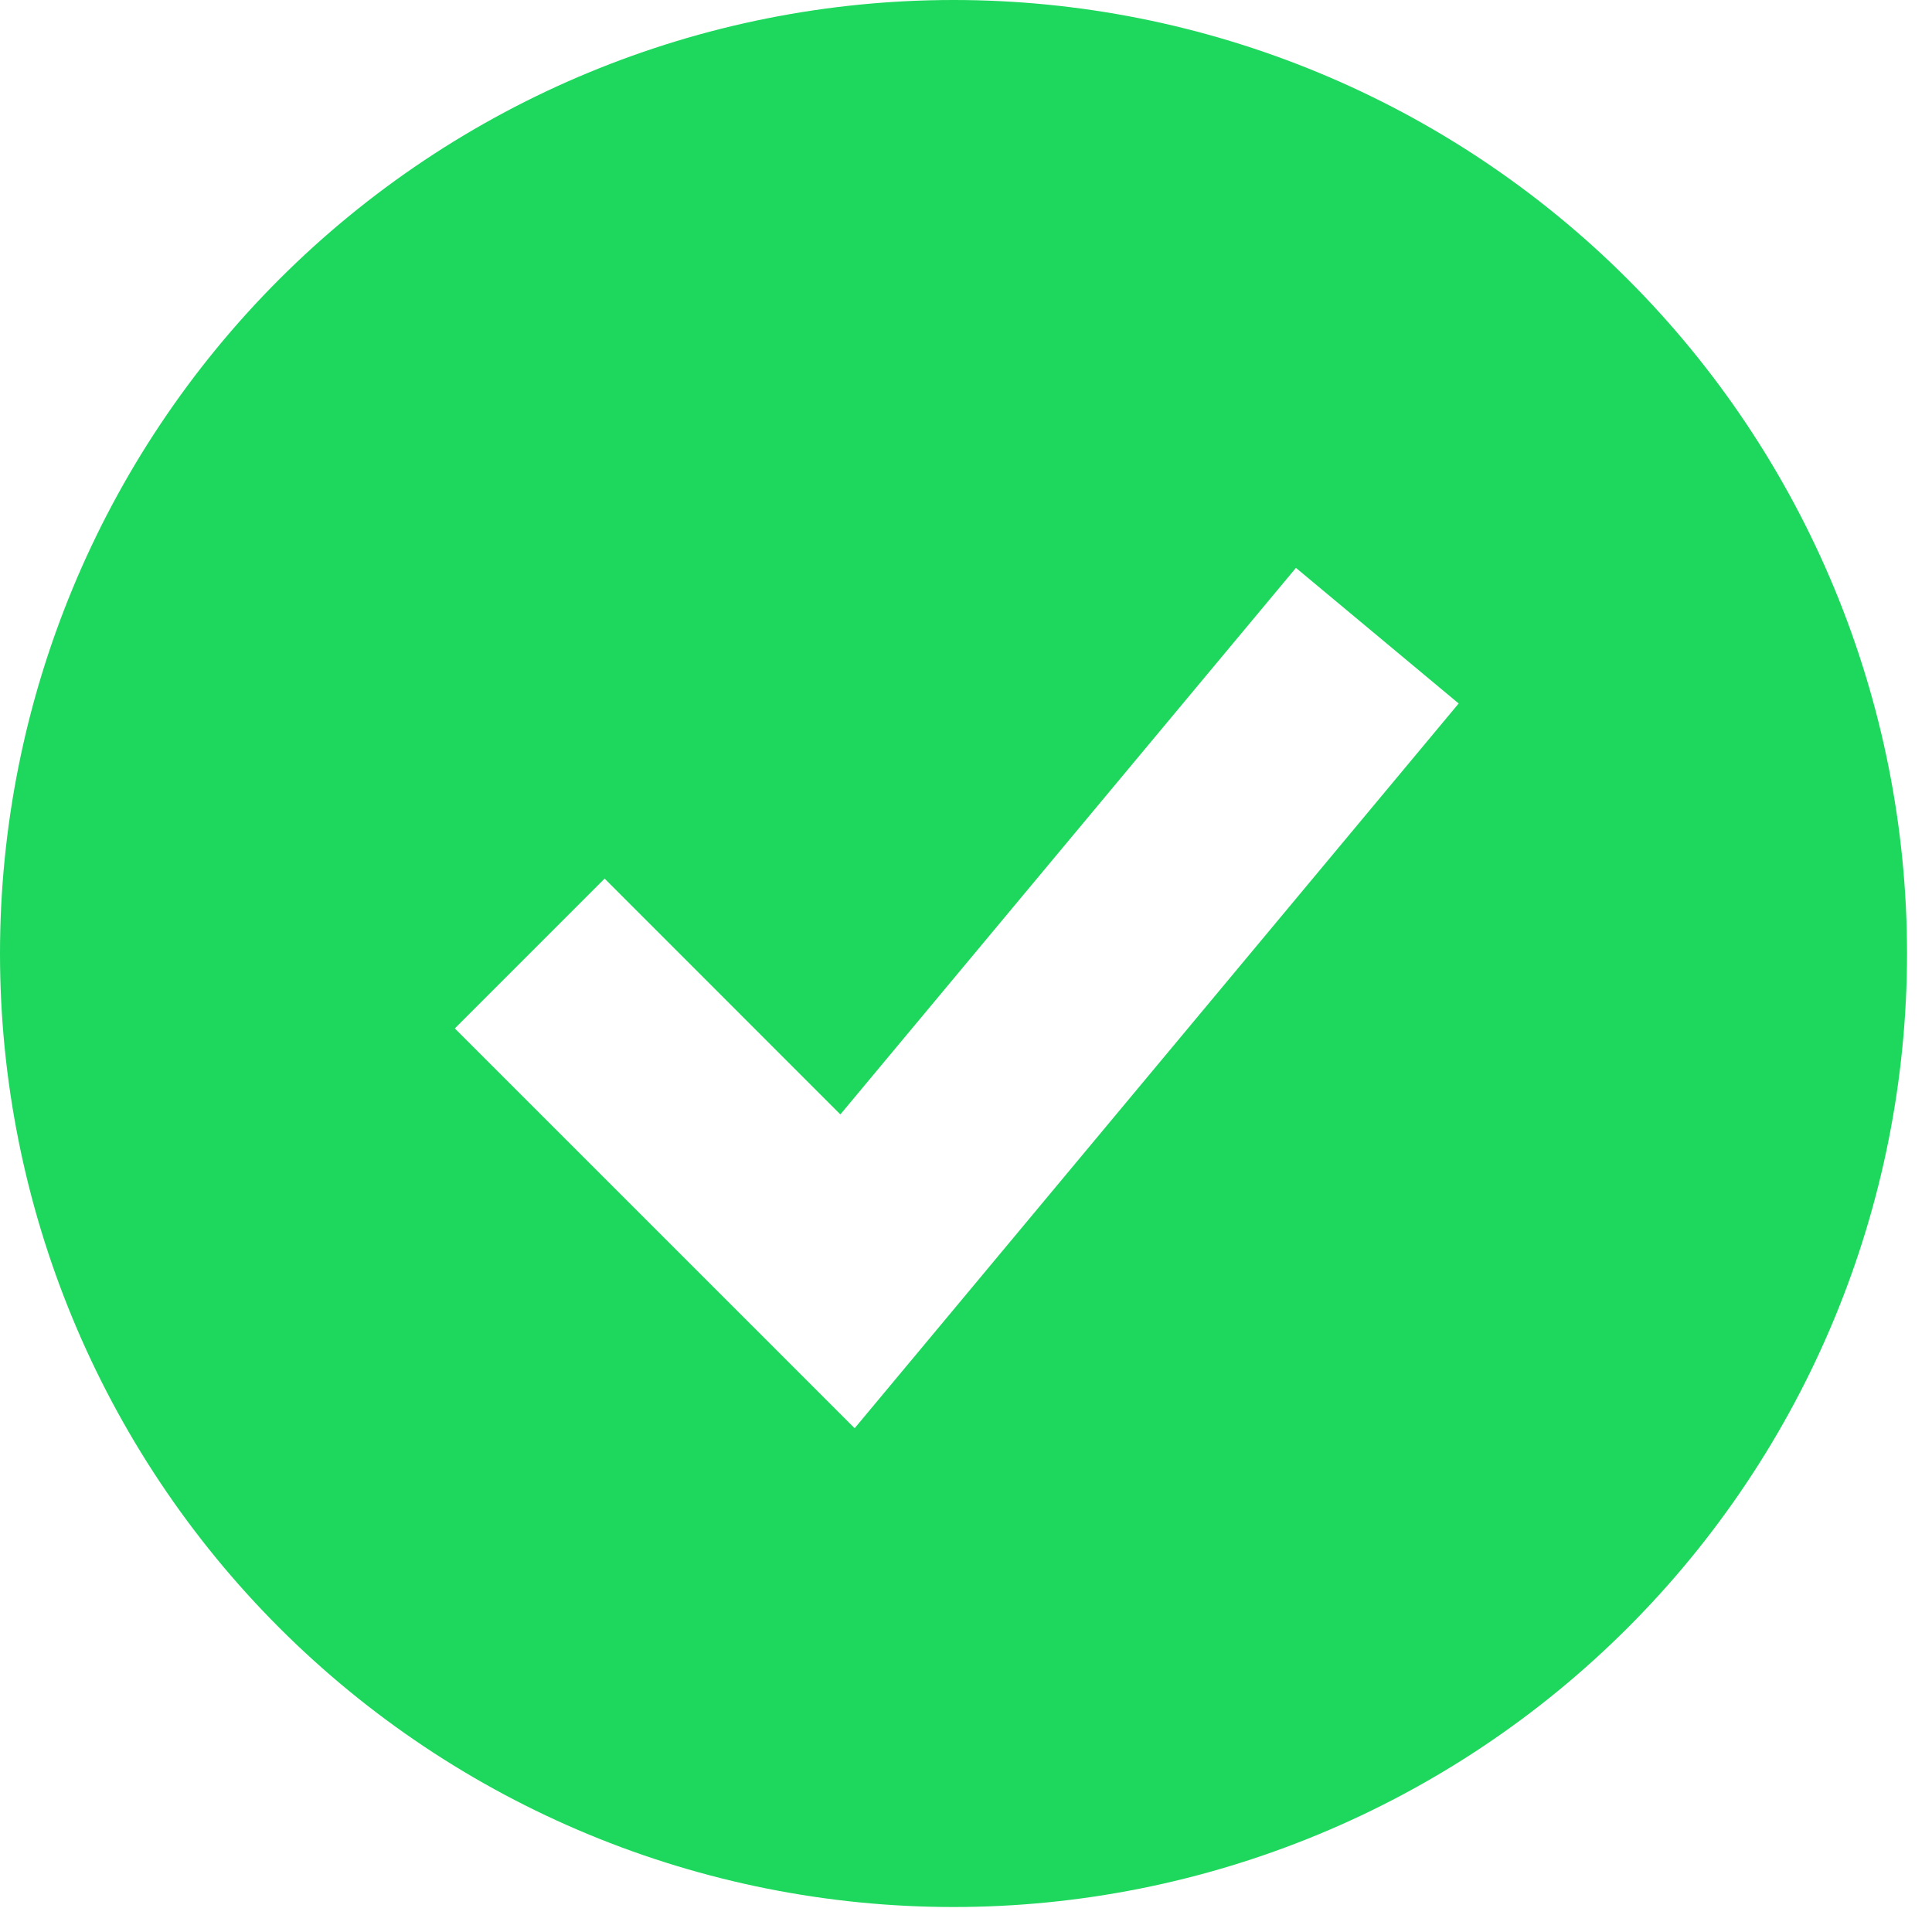 <svg width="58" height="58" viewBox="0 0 58 58" fill="none" xmlns="http://www.w3.org/2000/svg">
<path fill-rule="evenodd" clip-rule="evenodd" d="M28.625 57.25C32.384 57.25 36.106 56.51 39.579 55.071C43.052 53.633 46.208 51.524 48.866 48.866C51.524 46.208 53.633 43.052 55.071 39.579C56.51 36.106 57.25 32.384 57.25 28.625C57.25 24.866 56.51 21.144 55.071 17.671C53.633 14.198 51.524 11.042 48.866 8.384C46.208 5.726 43.052 3.617 39.579 2.179C36.106 0.74 32.384 -5.60148e-08 28.625 0C21.033 1.13127e-07 13.752 3.016 8.384 8.384C3.016 13.752 0 21.033 0 28.625C0 36.217 3.016 43.498 8.384 48.866C13.752 54.234 21.033 57.25 28.625 57.25ZM27.887 40.202L43.79 21.119L38.905 17.048L25.228 33.456L18.151 26.376L13.654 30.874L23.196 40.415L25.657 42.877L27.887 40.202Z" fill="#1ED75D"/>
</svg>

